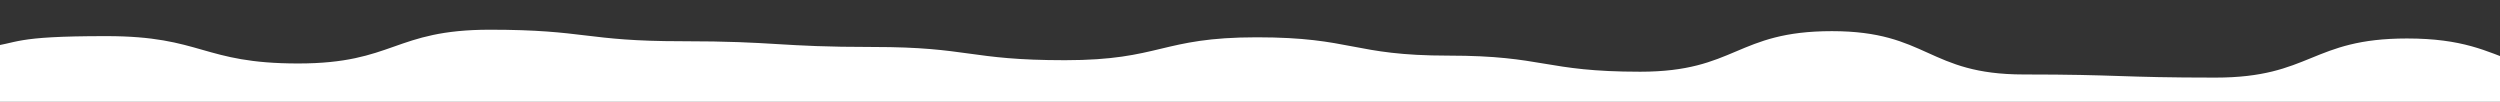 <?xml version="1.0" encoding="UTF-8"?>
<svg id="Layer_1" xmlns="http://www.w3.org/2000/svg" version="1.1" viewBox="0 0 1910.3 77.8"><rect x="0" y="0" width="1910.3" height="77.8" fill="#333333" stroke="none"/>
  <!-- Generator: Adobe Illustrator 29.6.1, SVG Export Plug-In . SVG Version: 2.1.1 Build 9)  -->
  <defs>
    <style>
      .st0 {
        fill: #fff;
      }
    </style>
  </defs>
  <path class="st0" d="M1692.8,59.3c-73.2,0-73.2-2.4-146.5-2.4s-73.2-33.1-146.5-33.1-73.2,31-146.5,31-73.2-12.3-146.5-12.3-73.2-14-146.5-14-73.2,17.5-146.5,17.5-73.2-10.1-146.5-10.1-73.2-4.4-146.5-4.4-73.2-8.8-146.5-8.8-73.2,25.8-146.5,25.8-73.2-20.9-146.5-20.9S15.8,32.9-12,36.4v118.9h1934V47.3c-22.1-8.1-39.9-17.9-82.8-17.9-73.2,0-73.2,29.9-146.4,29.9Z"/>
</svg>